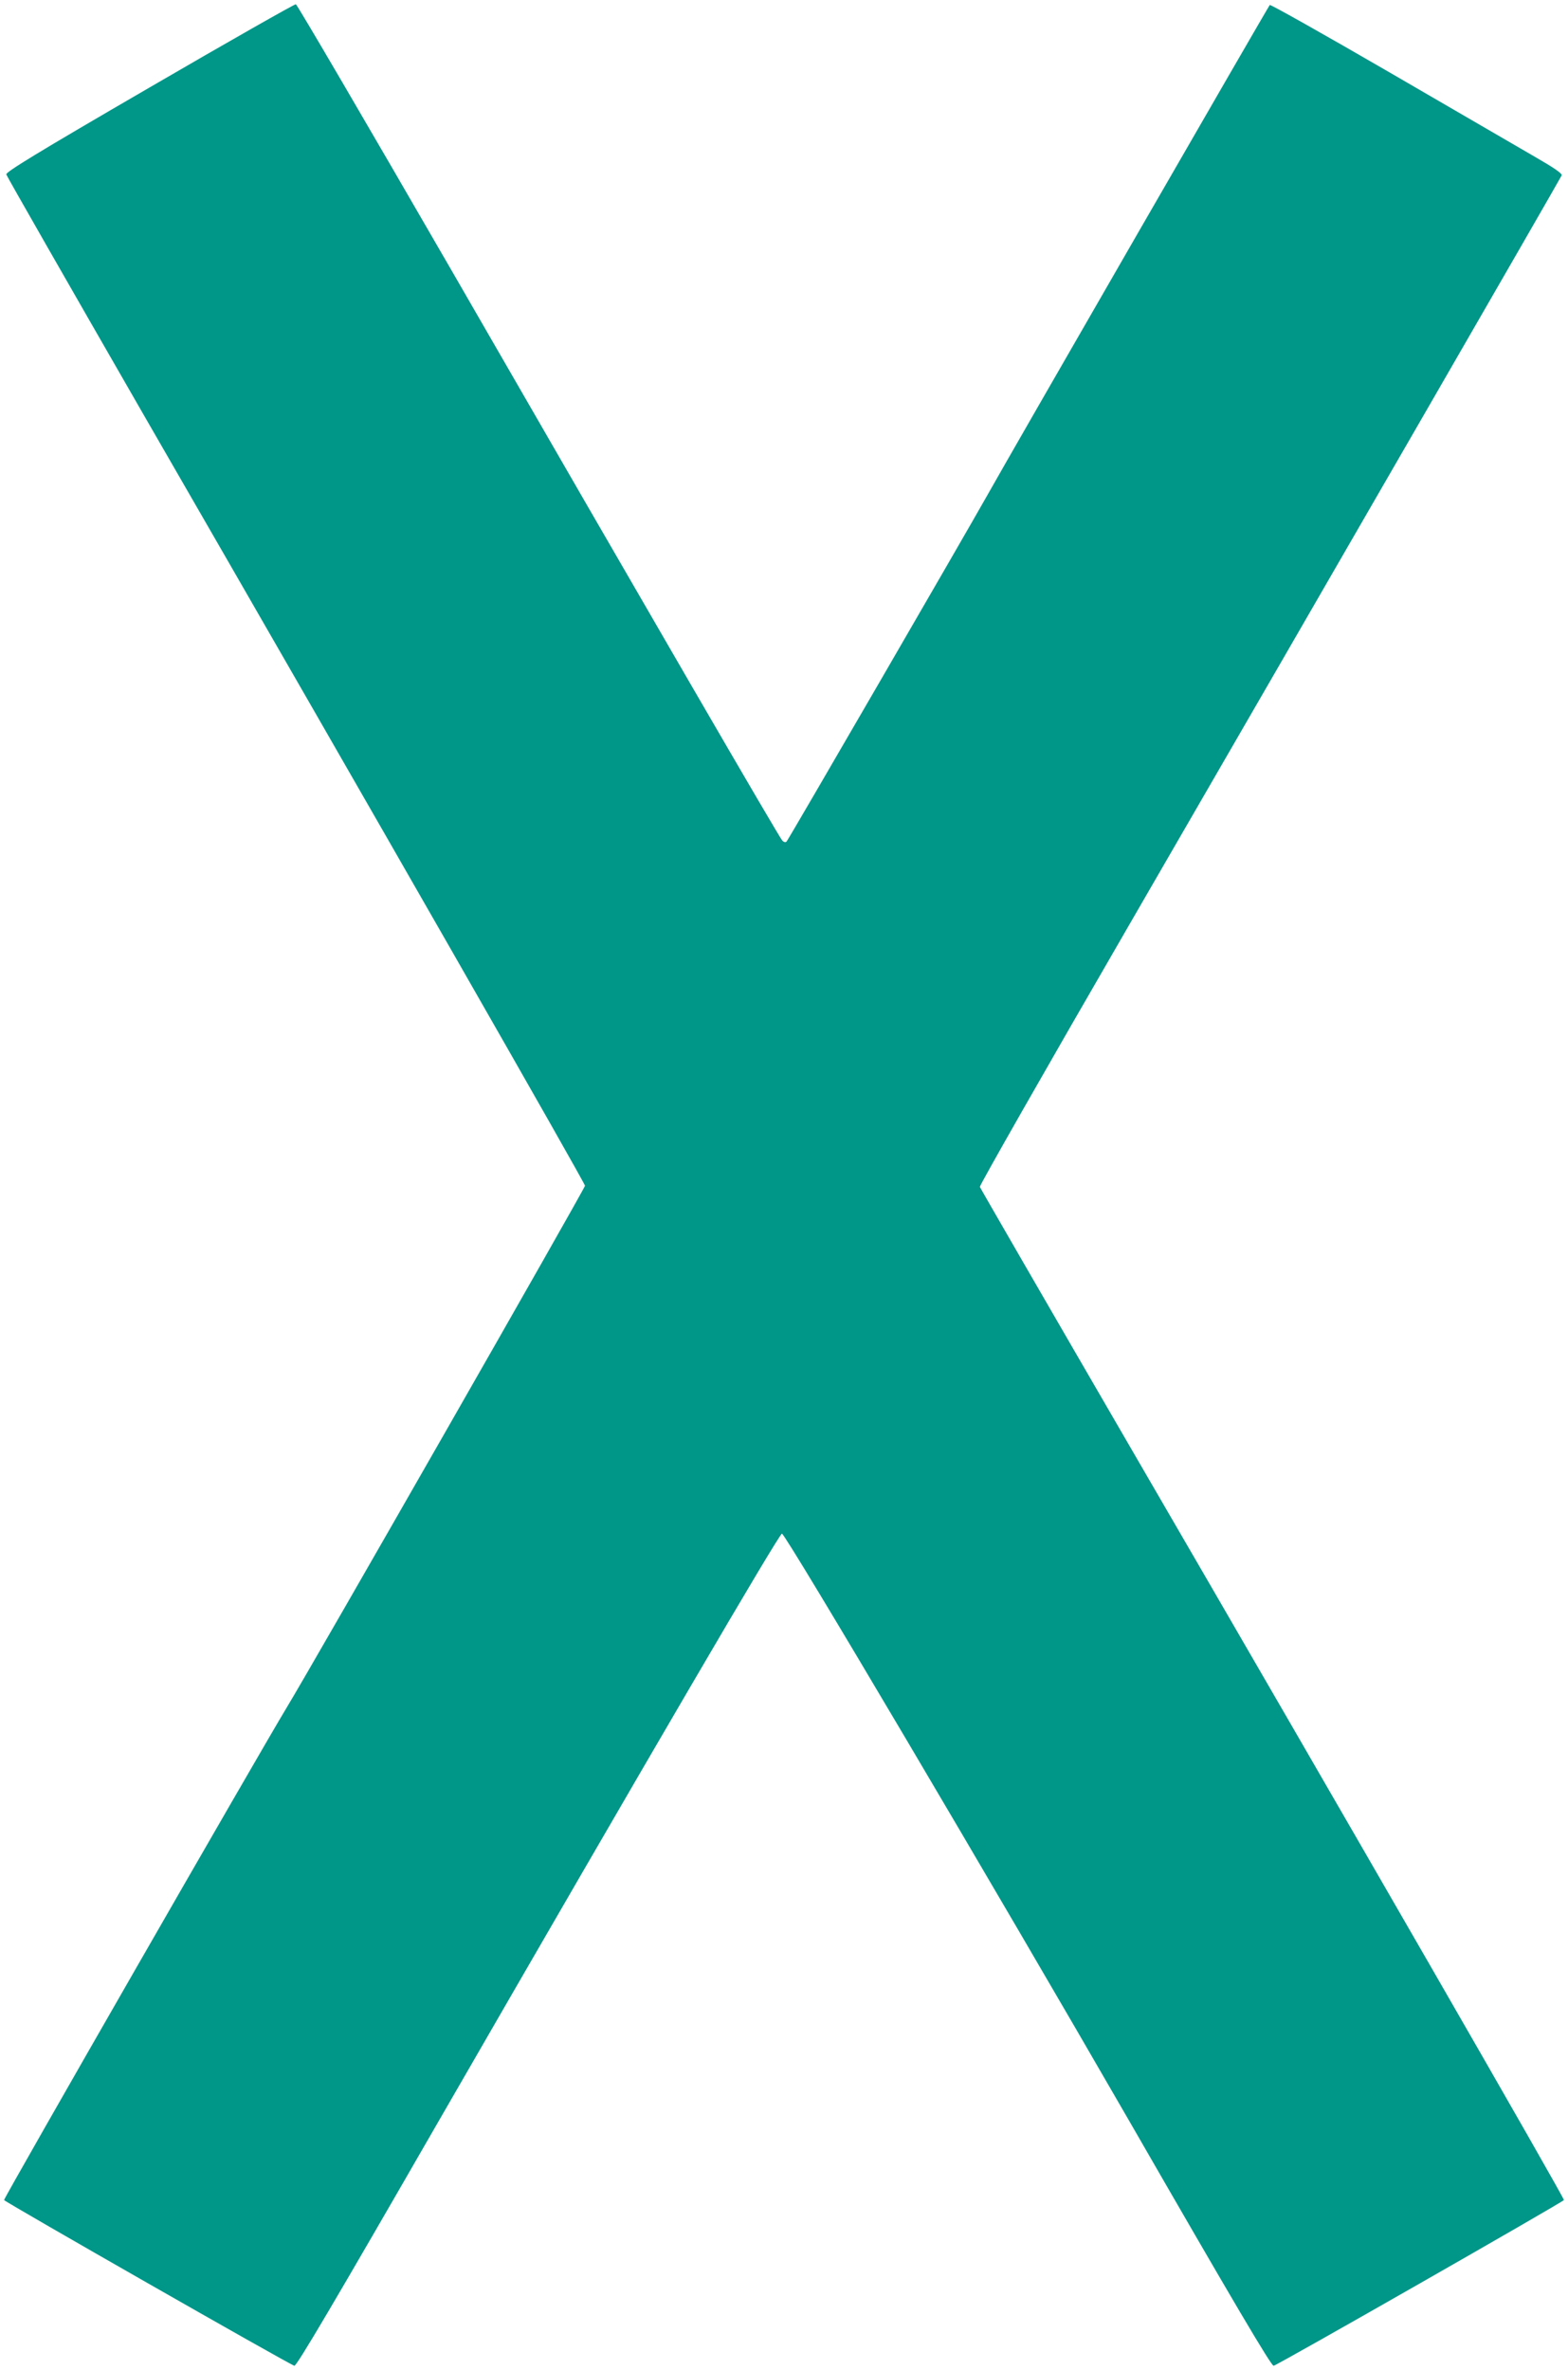 <?xml version="1.0" standalone="no"?>
<!DOCTYPE svg PUBLIC "-//W3C//DTD SVG 20010904//EN"
 "http://www.w3.org/TR/2001/REC-SVG-20010904/DTD/svg10.dtd">
<svg version="1.0" xmlns="http://www.w3.org/2000/svg"
 width="847pt" height="1280pt" viewBox="0 0 847 1280"
 preserveAspectRatio="xMidYMid meet">
<g transform="translate(0,1280) scale(0.1,-0.1)"
fill="#009688" stroke="none">
<path d="M807 12327 c-608 -353 -776 -456 -773 -469 2 -9 337 -594 743 -1300
1265 -2193 2383 -4147 2383 -4162 0 -14 -1479 -2601 -1610 -2816 -140 -231
-1531 -2653 -1528 -2662 4 -10 1541 -888 1568 -895 12 -3 214 339 784 1329
1149 1992 1837 3169 1850 3165 24 -8 1143 -1901 1876 -3172 567 -985 768
-1325 780 -1322 27 7 1564 885 1568 895 3 11 -1148 2010 -2343 4067 -444 765
-809 1397 -812 1405 -2 8 357 638 798 1400 1047 1809 2338 4046 2345 4063 3
10 -42 41 -143 99 -81 47 -436 253 -787 457 -352 204 -643 368 -647 364 -9
-10 -1404 -2430 -1527 -2650 -124 -220 -1072 -1856 -1083 -1868 -6 -6 -14 -4
-23 5 -18 19 -713 1217 -1787 3080 -456 789 -834 1436 -841 1437 -7 1 -363
-201 -791 -450z"/>
</g>
</svg>
